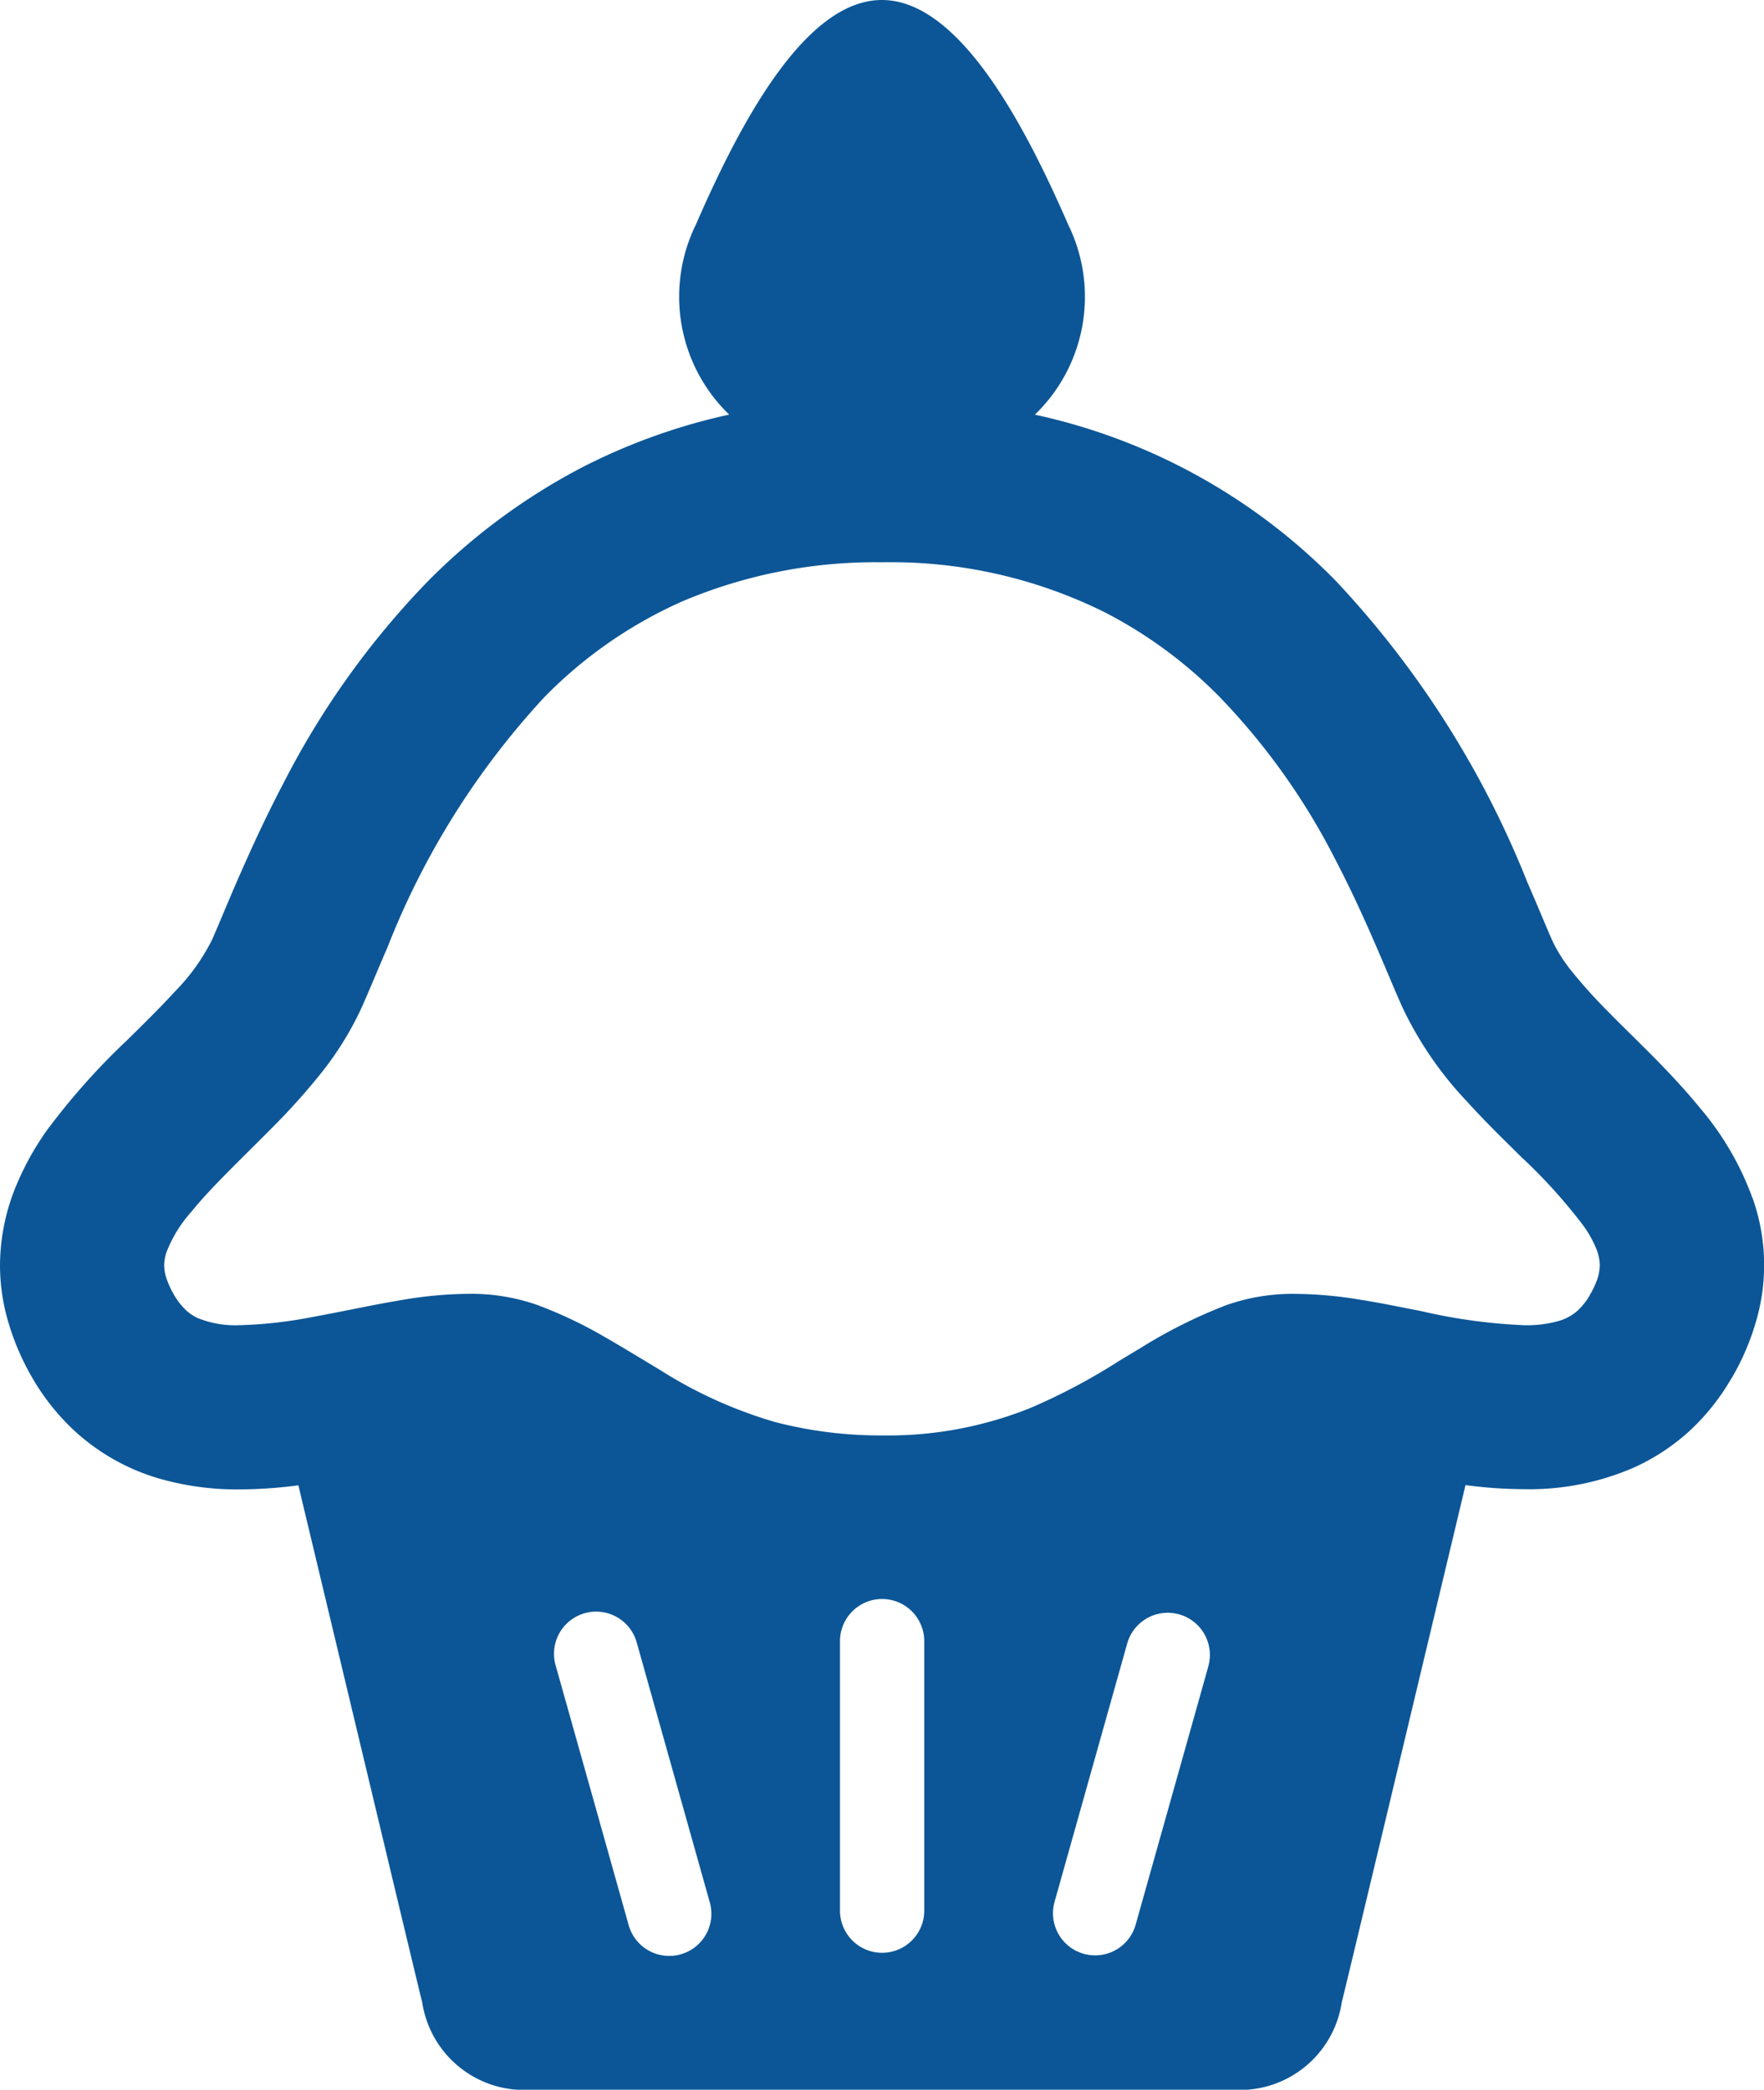 <?xml version="1.0" encoding="UTF-8"?> <svg xmlns="http://www.w3.org/2000/svg" width="68.209" height="80.775" viewBox="0 0 68.209 80.775"><path d="M67.765,46.317a11.31,11.31,0,0,0-2.025-3.483c-1.193-1.461-2.508-2.654-3.58-3.752a19.827,19.827,0,0,1-1.378-1.529,5.888,5.888,0,0,1-.768-1.213c-.248-.565-.564-1.34-.952-2.227a36.916,36.916,0,0,0-7.4-11.649,23.145,23.145,0,0,0-11.646-6.436A6.331,6.331,0,0,0,41.3,8.675C39.589,4.746,37.066,0,34.1,0S28.62,4.746,26.911,8.675a6.333,6.333,0,0,0,1.284,7.351,23.442,23.442,0,0,0-5.582,1.986,23.993,23.993,0,0,0-6.063,4.451,32.3,32.3,0,0,0-5.6,7.832c-.661,1.257-1.2,2.438-1.657,3.474s-.818,1.936-1.1,2.57a7.889,7.889,0,0,1-1.429,1.987c-.533.584-1.174,1.218-1.86,1.891A26.5,26.5,0,0,0,1.8,43.71,10.919,10.919,0,0,0,.547,46.027,8.106,8.106,0,0,0,0,48.908a7.781,7.781,0,0,0,.33,2.227,9.673,9.673,0,0,0,.94,2.159,8.792,8.792,0,0,0,1.644,2.044,8.265,8.265,0,0,0,3.155,1.789,10.872,10.872,0,0,0,3.206.444,17.653,17.653,0,0,0,2.264-.158l.117.5c1.637,6.831,4.461,18.663,4.671,19.495a3.989,3.989,0,0,0,4.184,3.371H47.7A3.987,3.987,0,0,0,51.882,77.4c.209-.832,3.035-12.664,4.666-19.495q.06-.253.119-.5a17.626,17.626,0,0,0,2.269.158,10.124,10.124,0,0,0,4.3-.862A8.256,8.256,0,0,0,65.3,55.339a8.646,8.646,0,0,0,1.639-2.044h.006a9.6,9.6,0,0,0,.939-2.159,7.74,7.74,0,0,0-.114-4.819M26.319,75.543a1.628,1.628,0,0,1-2.009-1.126L21.489,64.388a1.629,1.629,0,1,1,3.136-.882l2.821,10.029a1.628,1.628,0,0,1-1.126,2.008m9.418-1.689a1.629,1.629,0,1,1-3.258,0V63.437a1.629,1.629,0,1,1,3.258,0Zm10.992-9.466L43.907,74.417a1.629,1.629,0,0,1-3.136-.882l2.821-10.029a1.629,1.629,0,0,1,3.136.882M61.792,49.359a3.3,3.3,0,0,1-.33.717h.006a2.637,2.637,0,0,1-.457.577,1.849,1.849,0,0,1-.735.406,4.576,4.576,0,0,1-1.34.166,21.57,21.57,0,0,1-3.987-.546c-.756-.146-1.53-.311-2.336-.437a15.79,15.79,0,0,0-2.5-.228,7.739,7.739,0,0,0-2.685.431A19.5,19.5,0,0,0,44.1,52.107c-.286.172-.572.343-.845.509a23.523,23.523,0,0,1-3.428,1.814,14.759,14.759,0,0,1-5.719,1.055,16.1,16.1,0,0,1-4.127-.515,17.285,17.285,0,0,1-4.444-2.006l-.577-.349c-.513-.305-1.041-.63-1.607-.953a16.926,16.926,0,0,0-2.576-1.219,7.731,7.731,0,0,0-2.679-.431,15.772,15.772,0,0,0-2.5.228c-1.205.2-2.361.458-3.446.654a17.126,17.126,0,0,1-2.877.33,3.9,3.9,0,0,1-1.624-.273,1.693,1.693,0,0,1-.451-.3,2.686,2.686,0,0,1-.458-.577,3.561,3.561,0,0,1-.324-.717,1.755,1.755,0,0,1-.07-.451,1.69,1.69,0,0,1,.1-.533A5.17,5.17,0,0,1,7.4,46.839c.768-.953,1.955-2.064,3.188-3.314a25.292,25.292,0,0,0,1.833-2.05A12.259,12.259,0,0,0,14,38.91c.305-.687.616-1.447.978-2.28a30.7,30.7,0,0,1,6.075-9.686,17.231,17.231,0,0,1,5.333-3.7,19.085,19.085,0,0,1,7.725-1.509,18.558,18.558,0,0,1,8.6,1.929,17.382,17.382,0,0,1,4.449,3.276,26.032,26.032,0,0,1,4.482,6.3c.558,1.067,1.034,2.108,1.454,3.066s.774,1.829,1.117,2.6A14,14,0,0,0,56.745,42.6c.7.774,1.422,1.472,2.089,2.132a20.851,20.851,0,0,1,2.374,2.622,4.366,4.366,0,0,1,.526.94,1.859,1.859,0,0,1,.127.616,2.048,2.048,0,0,1-.07.451" fill="#0c5697"></path></svg> 